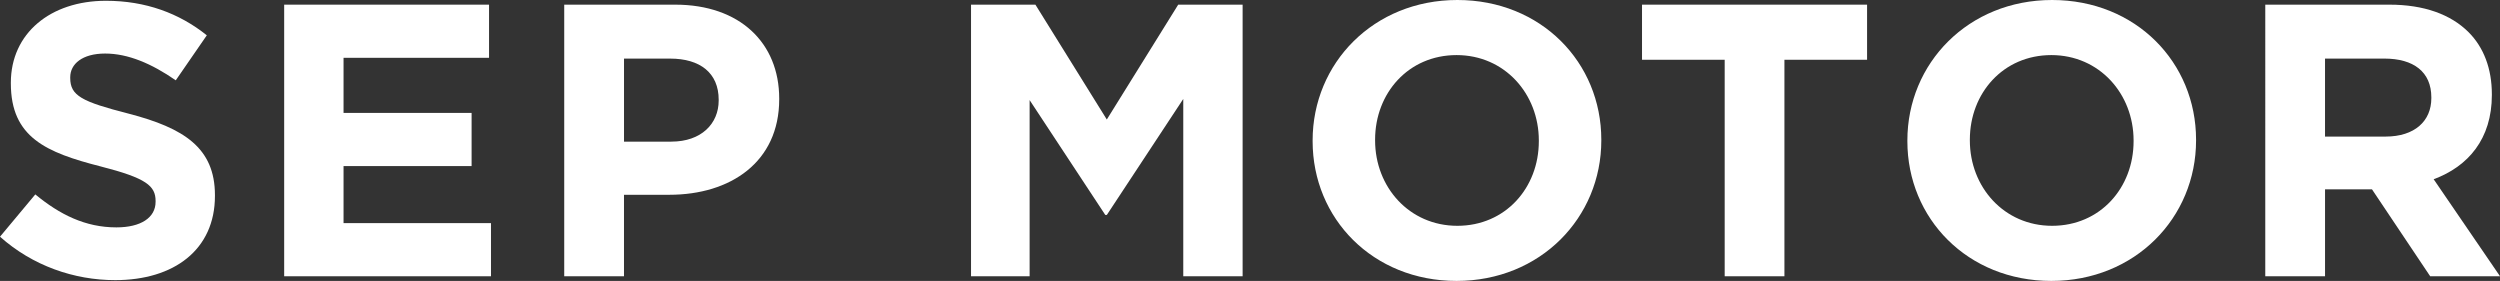 <?xml version="1.0" encoding="UTF-8"?><svg id="b" xmlns="http://www.w3.org/2000/svg" viewBox="0 0 140.688 15.809"><rect x="0" y="0" width="140.688" height="15.809" fill="#333333" stroke="none"/><defs><style>.d{fill:#fff;}</style></defs><g id="c"><path class="d" d="M0,13.32l1.987-2.38c1.376,1.136,2.817,1.856,4.563,1.856,1.376,0,2.206-.546,2.206-1.441v-.043c0-.852-.524-1.289-3.079-1.943-3.079-.786-5.066-1.638-5.066-4.673v-.044C.611,1.878,2.838.044,5.961.044c2.227,0,4.127.699,5.677,1.943l-1.747,2.533c-1.354-.939-2.686-1.507-3.974-1.507s-1.965.59-1.965,1.332v.044c0,1.004.655,1.332,3.297,2.009,3.101.808,4.847,1.921,4.847,4.585v.043c0,3.035-2.314,4.738-5.612,4.738-2.314,0-4.651-.808-6.485-2.445Z"/><path class="d" d="M15.992.262h11.529v2.991h-8.188v3.101h7.206v2.992h-7.206v3.21h8.297v2.991h-11.638V.262Z"/><path class="d" d="M31.753.262h6.245c3.646,0,5.852,2.162,5.852,5.284v.043c0,3.538-2.751,5.372-6.18,5.372h-2.555v4.585h-3.363V.262ZM37.78,7.97c1.681,0,2.664-1.004,2.664-2.315v-.043c0-1.507-1.048-2.314-2.729-2.314h-2.599v4.673h2.664Z"/><path class="d" d="M54.643.262h3.625l4.018,6.463,4.018-6.463h3.625v15.285h-3.34V5.568l-4.302,6.528h-.087l-4.258-6.463v9.913h-3.297V.262Z"/><path class="d" d="M73.868,7.948v-.044c0-4.345,3.428-7.904,8.145-7.904s8.101,3.516,8.101,7.861v.043c0,4.345-3.428,7.905-8.145,7.905s-8.101-3.516-8.101-7.861ZM86.598,7.948v-.044c0-2.62-1.921-4.804-4.629-4.804s-4.585,2.14-4.585,4.76v.043c0,2.621,1.921,4.804,4.629,4.804s4.585-2.14,4.585-4.76Z"/><path class="d" d="M97.056,3.363h-4.651V.262h12.665v3.101h-4.651v12.184h-3.362V3.363Z"/><path class="d" d="M107.338,7.948v-.044c0-4.345,3.428-7.904,8.145-7.904s8.101,3.516,8.101,7.861v.043c0,4.345-3.428,7.905-8.145,7.905s-8.101-3.516-8.101-7.861ZM120.068,7.948v-.044c0-2.62-1.921-4.804-4.629-4.804s-4.585,2.14-4.585,4.76v.043c0,2.621,1.921,4.804,4.629,4.804s4.585-2.14,4.585-4.76Z"/><path class="d" d="M127.478.262h6.987c1.943,0,3.45.546,4.455,1.55.852.852,1.31,2.052,1.31,3.494v.043c0,2.468-1.332,4.018-3.275,4.738l3.734,5.459h-3.93l-3.275-4.891h-2.642v4.891h-3.363V.262ZM134.247,7.686c1.638,0,2.577-.873,2.577-2.162v-.043c0-1.441-1.004-2.184-2.642-2.184h-3.341v4.389h3.406Z"/></g></svg>